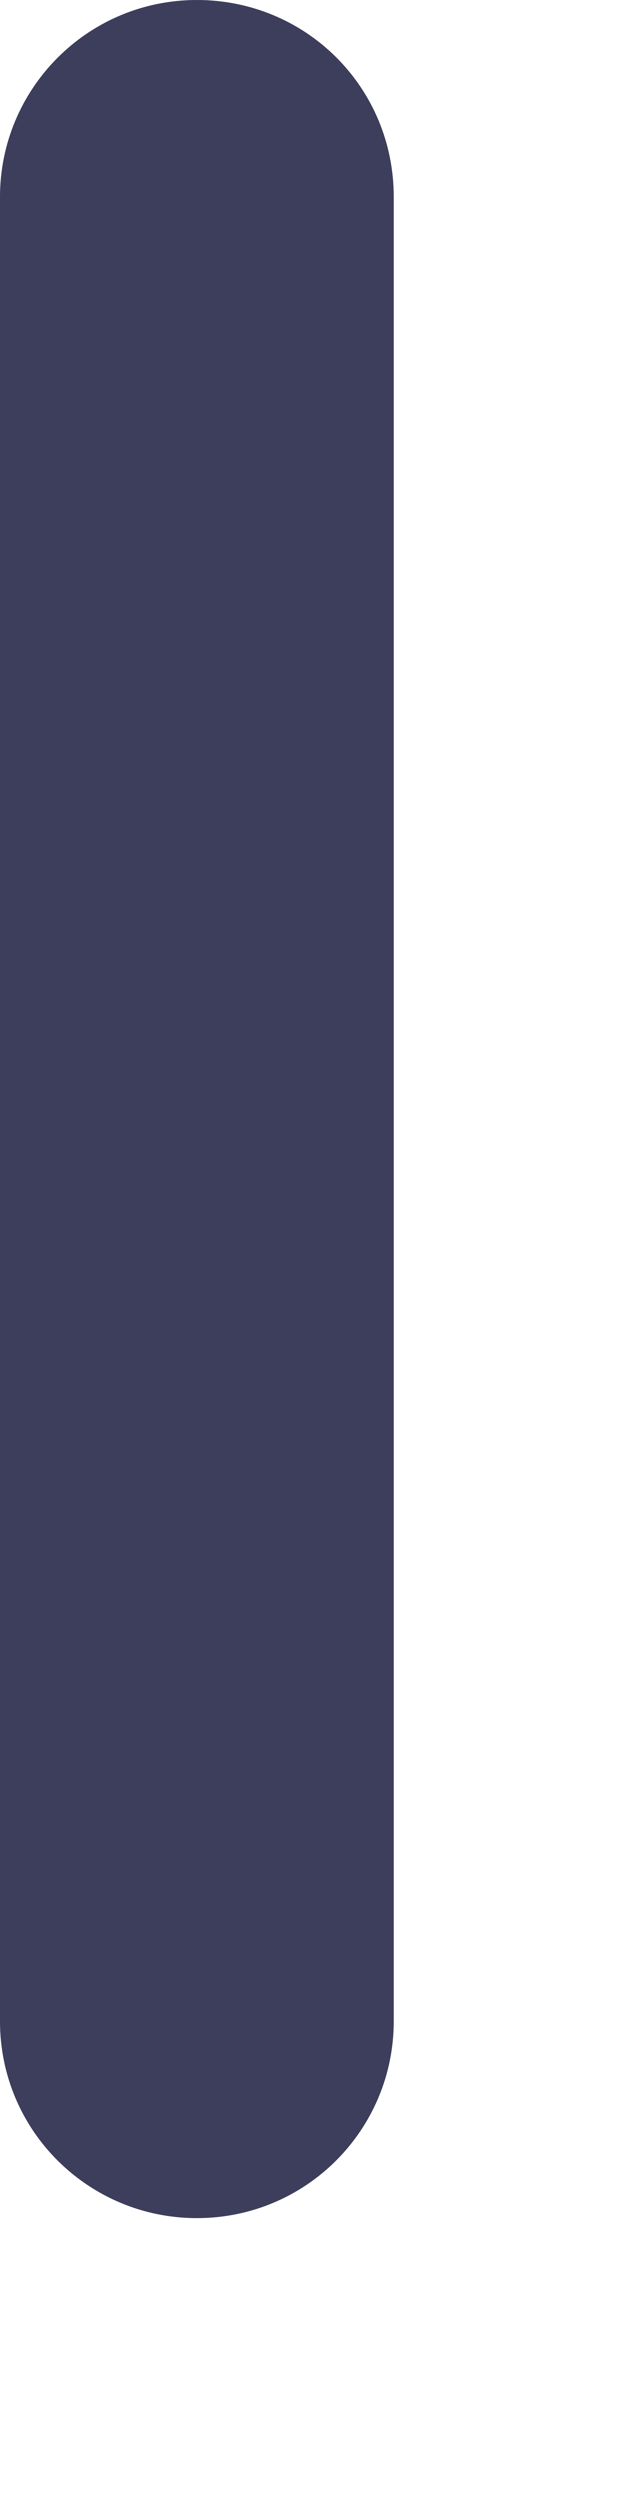 <?xml version="1.0" encoding="utf-8"?>
<svg xmlns="http://www.w3.org/2000/svg" fill="none" height="100%" overflow="visible" preserveAspectRatio="none" style="display: block;" viewBox="0 0 2 8" width="100%">
<path d="M0.63 7.098C0.284 7.098 0 6.819 0 6.468V0.63C0 0.284 0.28 0 0.63 0C0.98 0 1.26 0.28 1.26 0.63V6.468C1.26 6.815 0.98 7.098 0.63 7.098Z" fill="#3D3D5C" id="Vector"/>
</svg>
